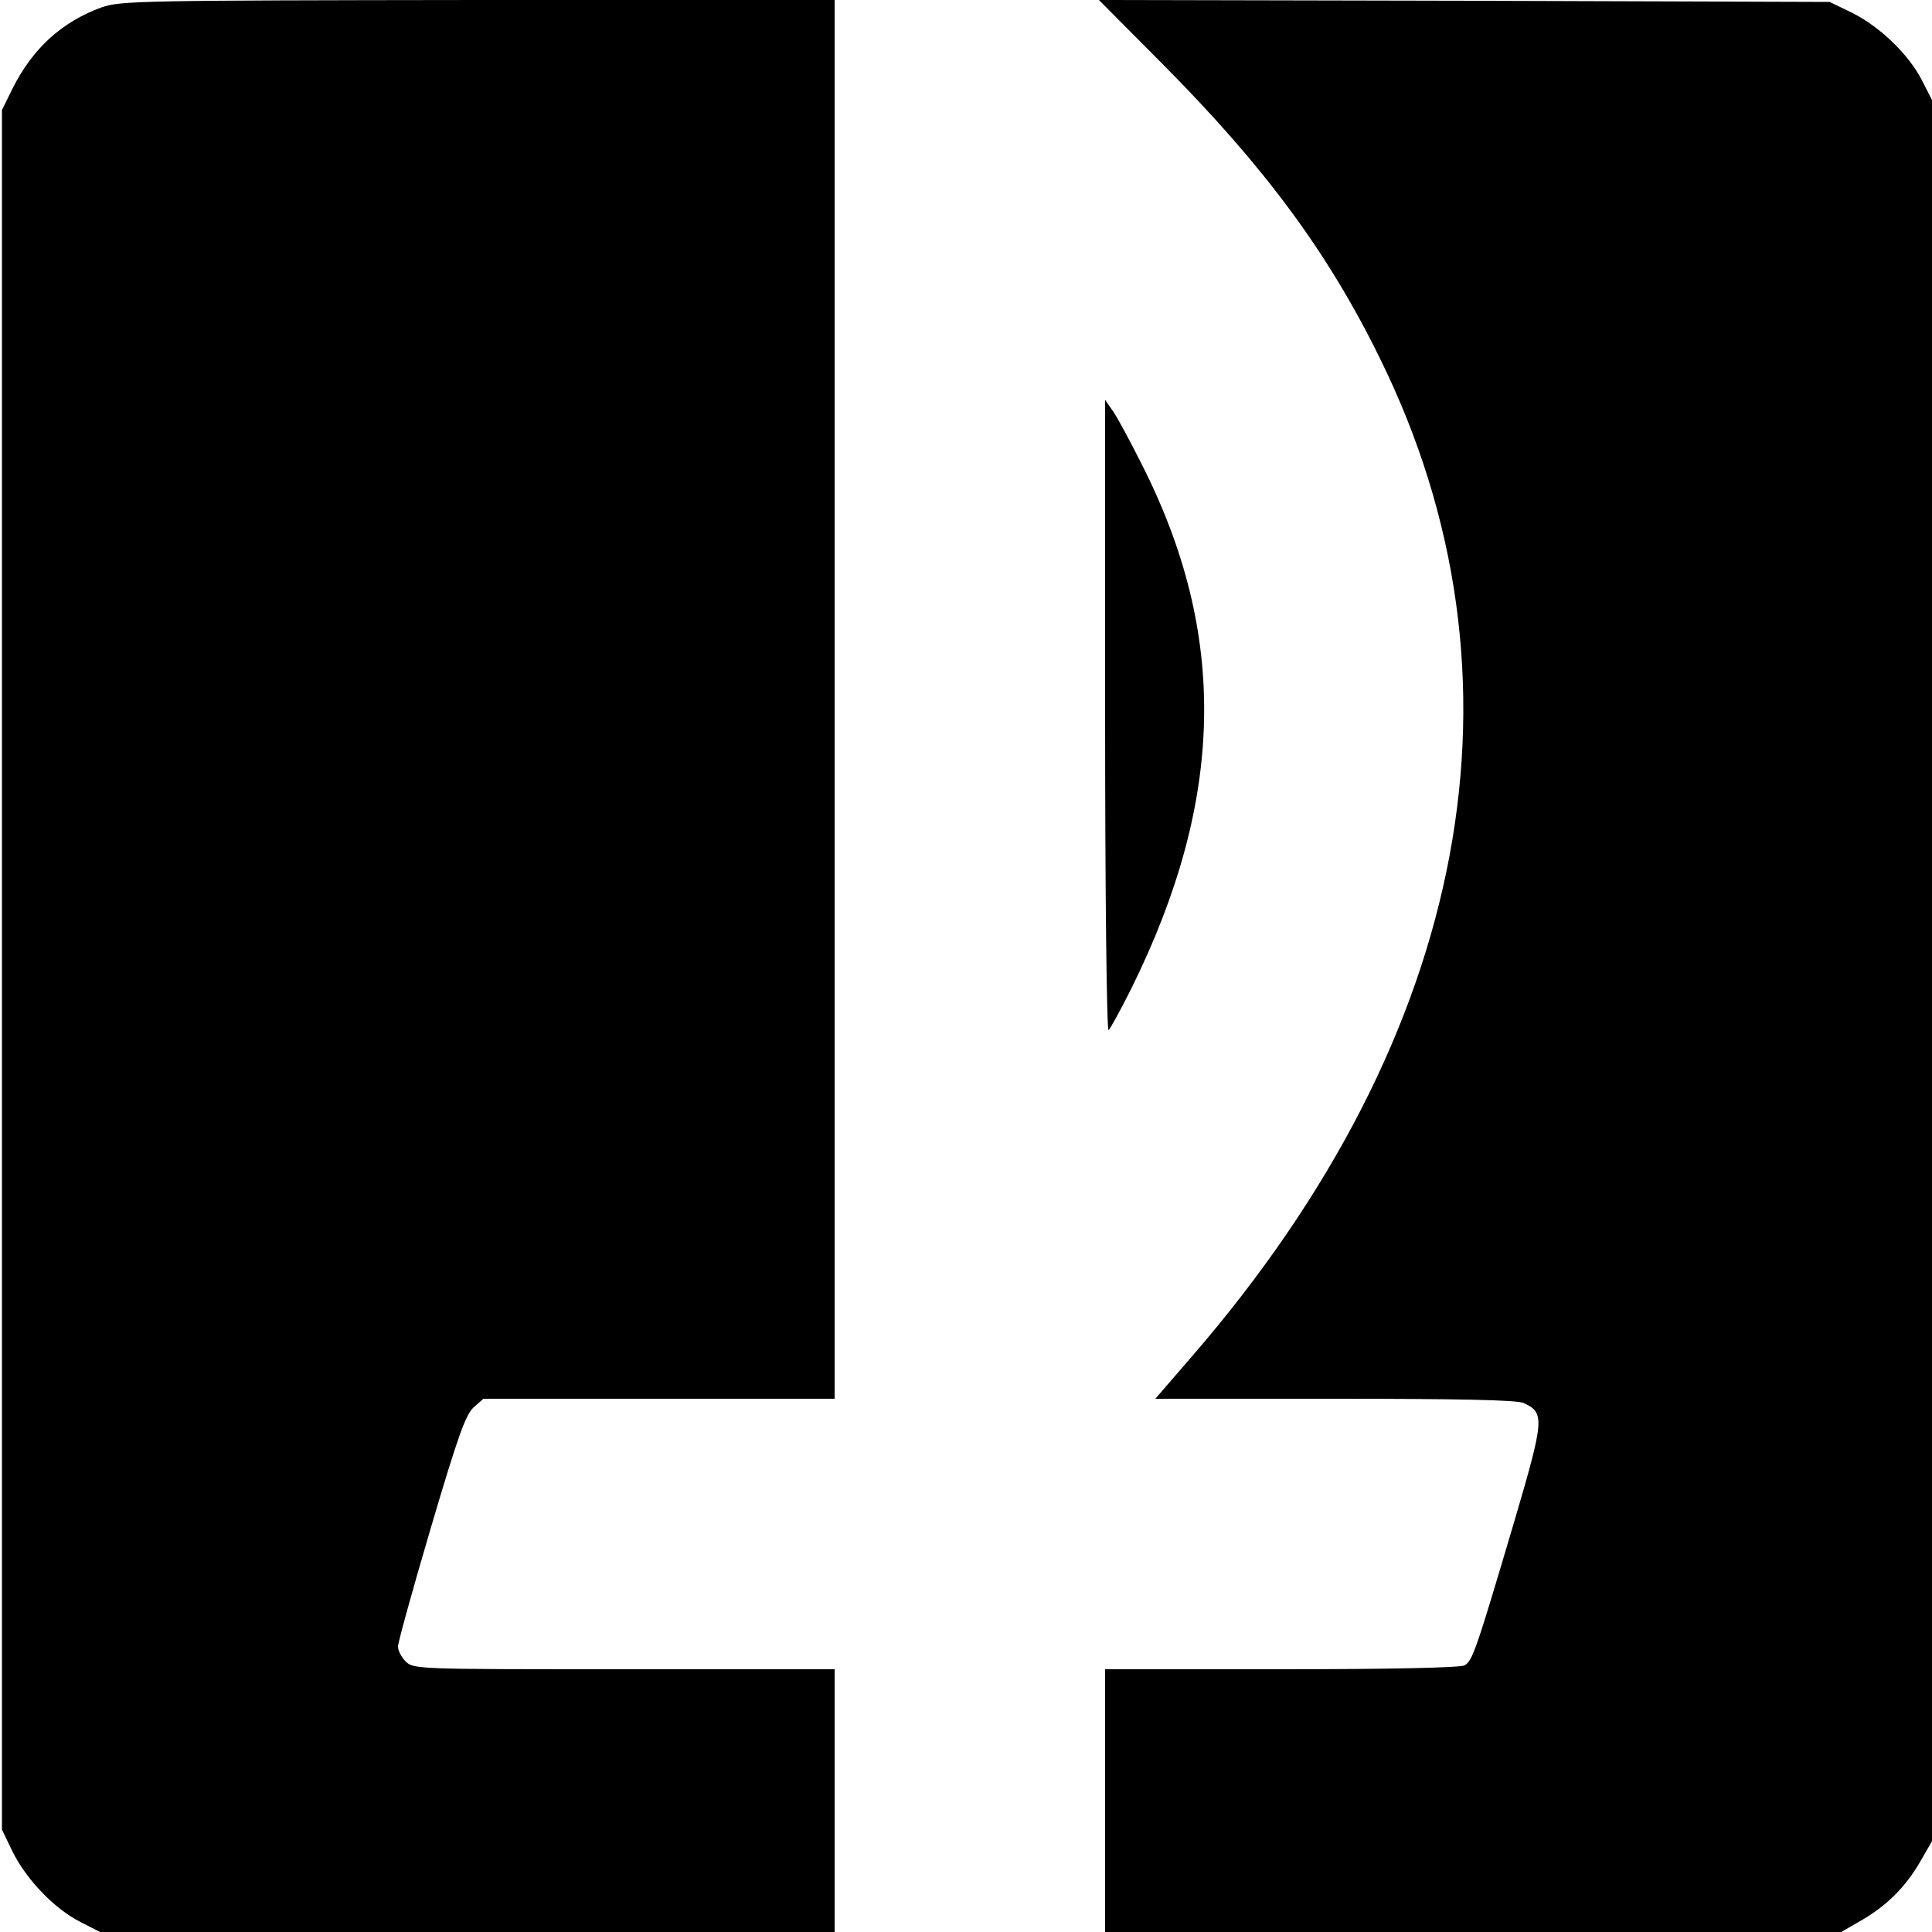 <?xml version="1.0" standalone="no"?>
<!DOCTYPE svg PUBLIC "-//W3C//DTD SVG 20010904//EN"
 "http://www.w3.org/TR/2001/REC-SVG-20010904/DTD/svg10.dtd">
<svg version="1.0" xmlns="http://www.w3.org/2000/svg"
 width="500pt" height="500pt" viewBox="0 0 500 500"
 preserveAspectRatio="xMidYMid meet">
<g transform="translate(0,500) scale(0.1,-0.1)"
fill="#000000" stroke="none">
<path d="M263 4981 c-104 -38 -179 -107 -231 -211 l-27 -55 0 -2225 0 -2225
28 -58 c36 -72 108 -147 175 -181 l51 -26 951 0 950 0 0 340 0 340 -545 0
c-532 0 -545 0 -565 20 -11 11 -20 28 -20 39 0 10 38 148 85 307 70 237 90
293 111 312 l25 22 455 0 454 0 0 1810 0 1810 -922 0 c-874 -1 -926 -2 -975
-19z"/>
<path d="M3010 4833 c262 -264 426 -485 560 -758 409 -827 236 -1752 -485
-2585 l-95 -110 464 0 c320 0 473 -3 489 -11 55 -25 54 -41 -23 -303 -99 -334
-109 -365 -130 -376 -12 -6 -193 -10 -474 -10 l-456 0 0 -340 0 -340 953 0
952 0 52 30 c66 38 115 87 153 153 l30 52 0 2253 0 2253 -26 51 c-34 67 -109
139 -181 175 l-58 28 -946 3 -945 2 166 -167z"/>
<path d="M2860 3147 c0 -450 4 -816 9 -813 4 3 31 52 59 108 242 489 251 916
26 1358 -29 58 -62 119 -73 135 l-21 30 0 -818z"/>
</g>
</svg>
